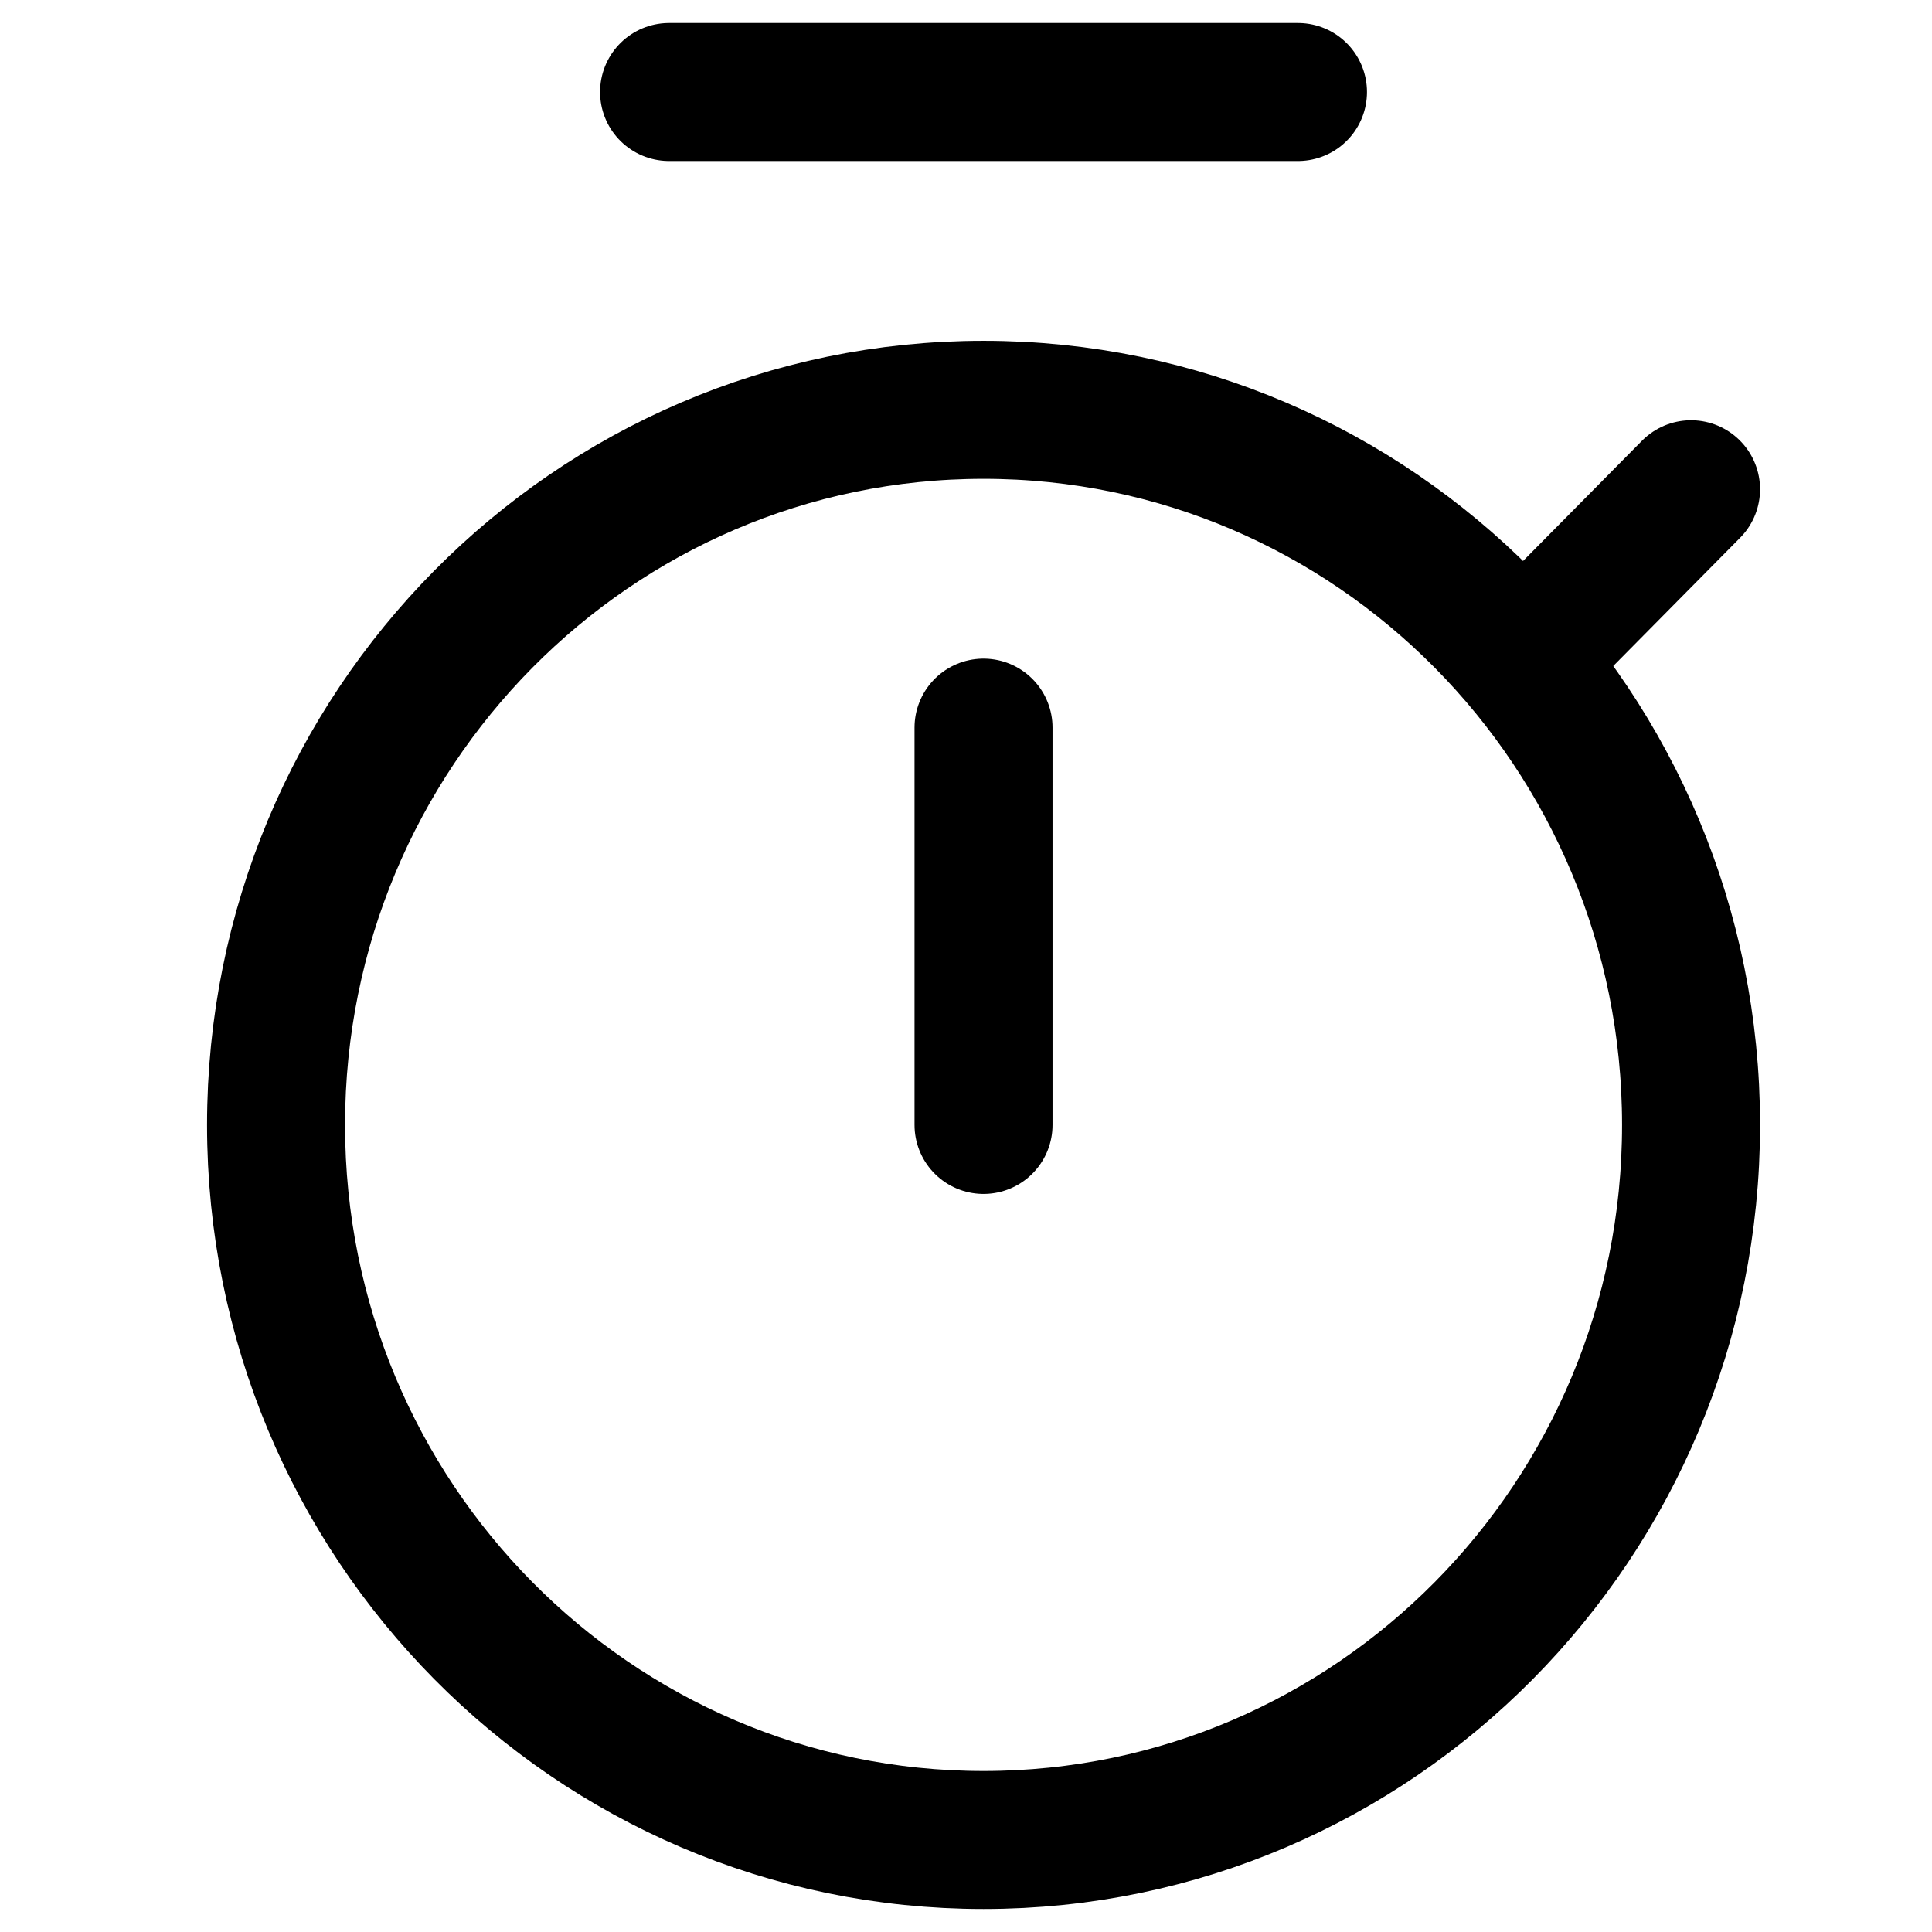 <?xml version="1.0" encoding="UTF-8"?>
<svg width="42px" height="42px" viewBox="0 0 42 42" version="1.1" xmlns="http://www.w3.org/2000/svg" xmlns:xlink="http://www.w3.org/1999/xlink">
    <!-- Generator: Sketch 52.5 (67469) - http://www.bohemiancoding.com/sketch -->
    <title>Speed-to-Market@2x</title>
    <desc>Created with Sketch.</desc>
    <g id="Speed-to-Market" stroke="none" stroke-width="1" fill="none" fill-rule="evenodd" stroke-linecap="round" stroke-linejoin="round">
        <g id="Speed-to-market" transform="translate(6, 2)" stroke="#000000" stroke-width="3">
            <path d="M30.762,22.455 C30.762,31.041 23.877,38 15.381,38 C6.886,38 0.001,31.041 0.001,22.455 C0.001,13.868 6.886,6.909 15.381,6.909 C23.877,6.909 30.762,13.868 30.762,22.455 Z" id="Stroke"></path>
            <path d="M8.545,0 L22.217,0" id="Stroke"></path>
            <path d="M27.344,12.091 L30.762,8.636" id="Stroke"></path>
            <path d="M15.381,13.818 L15.381,22.455" id="Stroke"></path>
        </g>
    </g>
</svg>